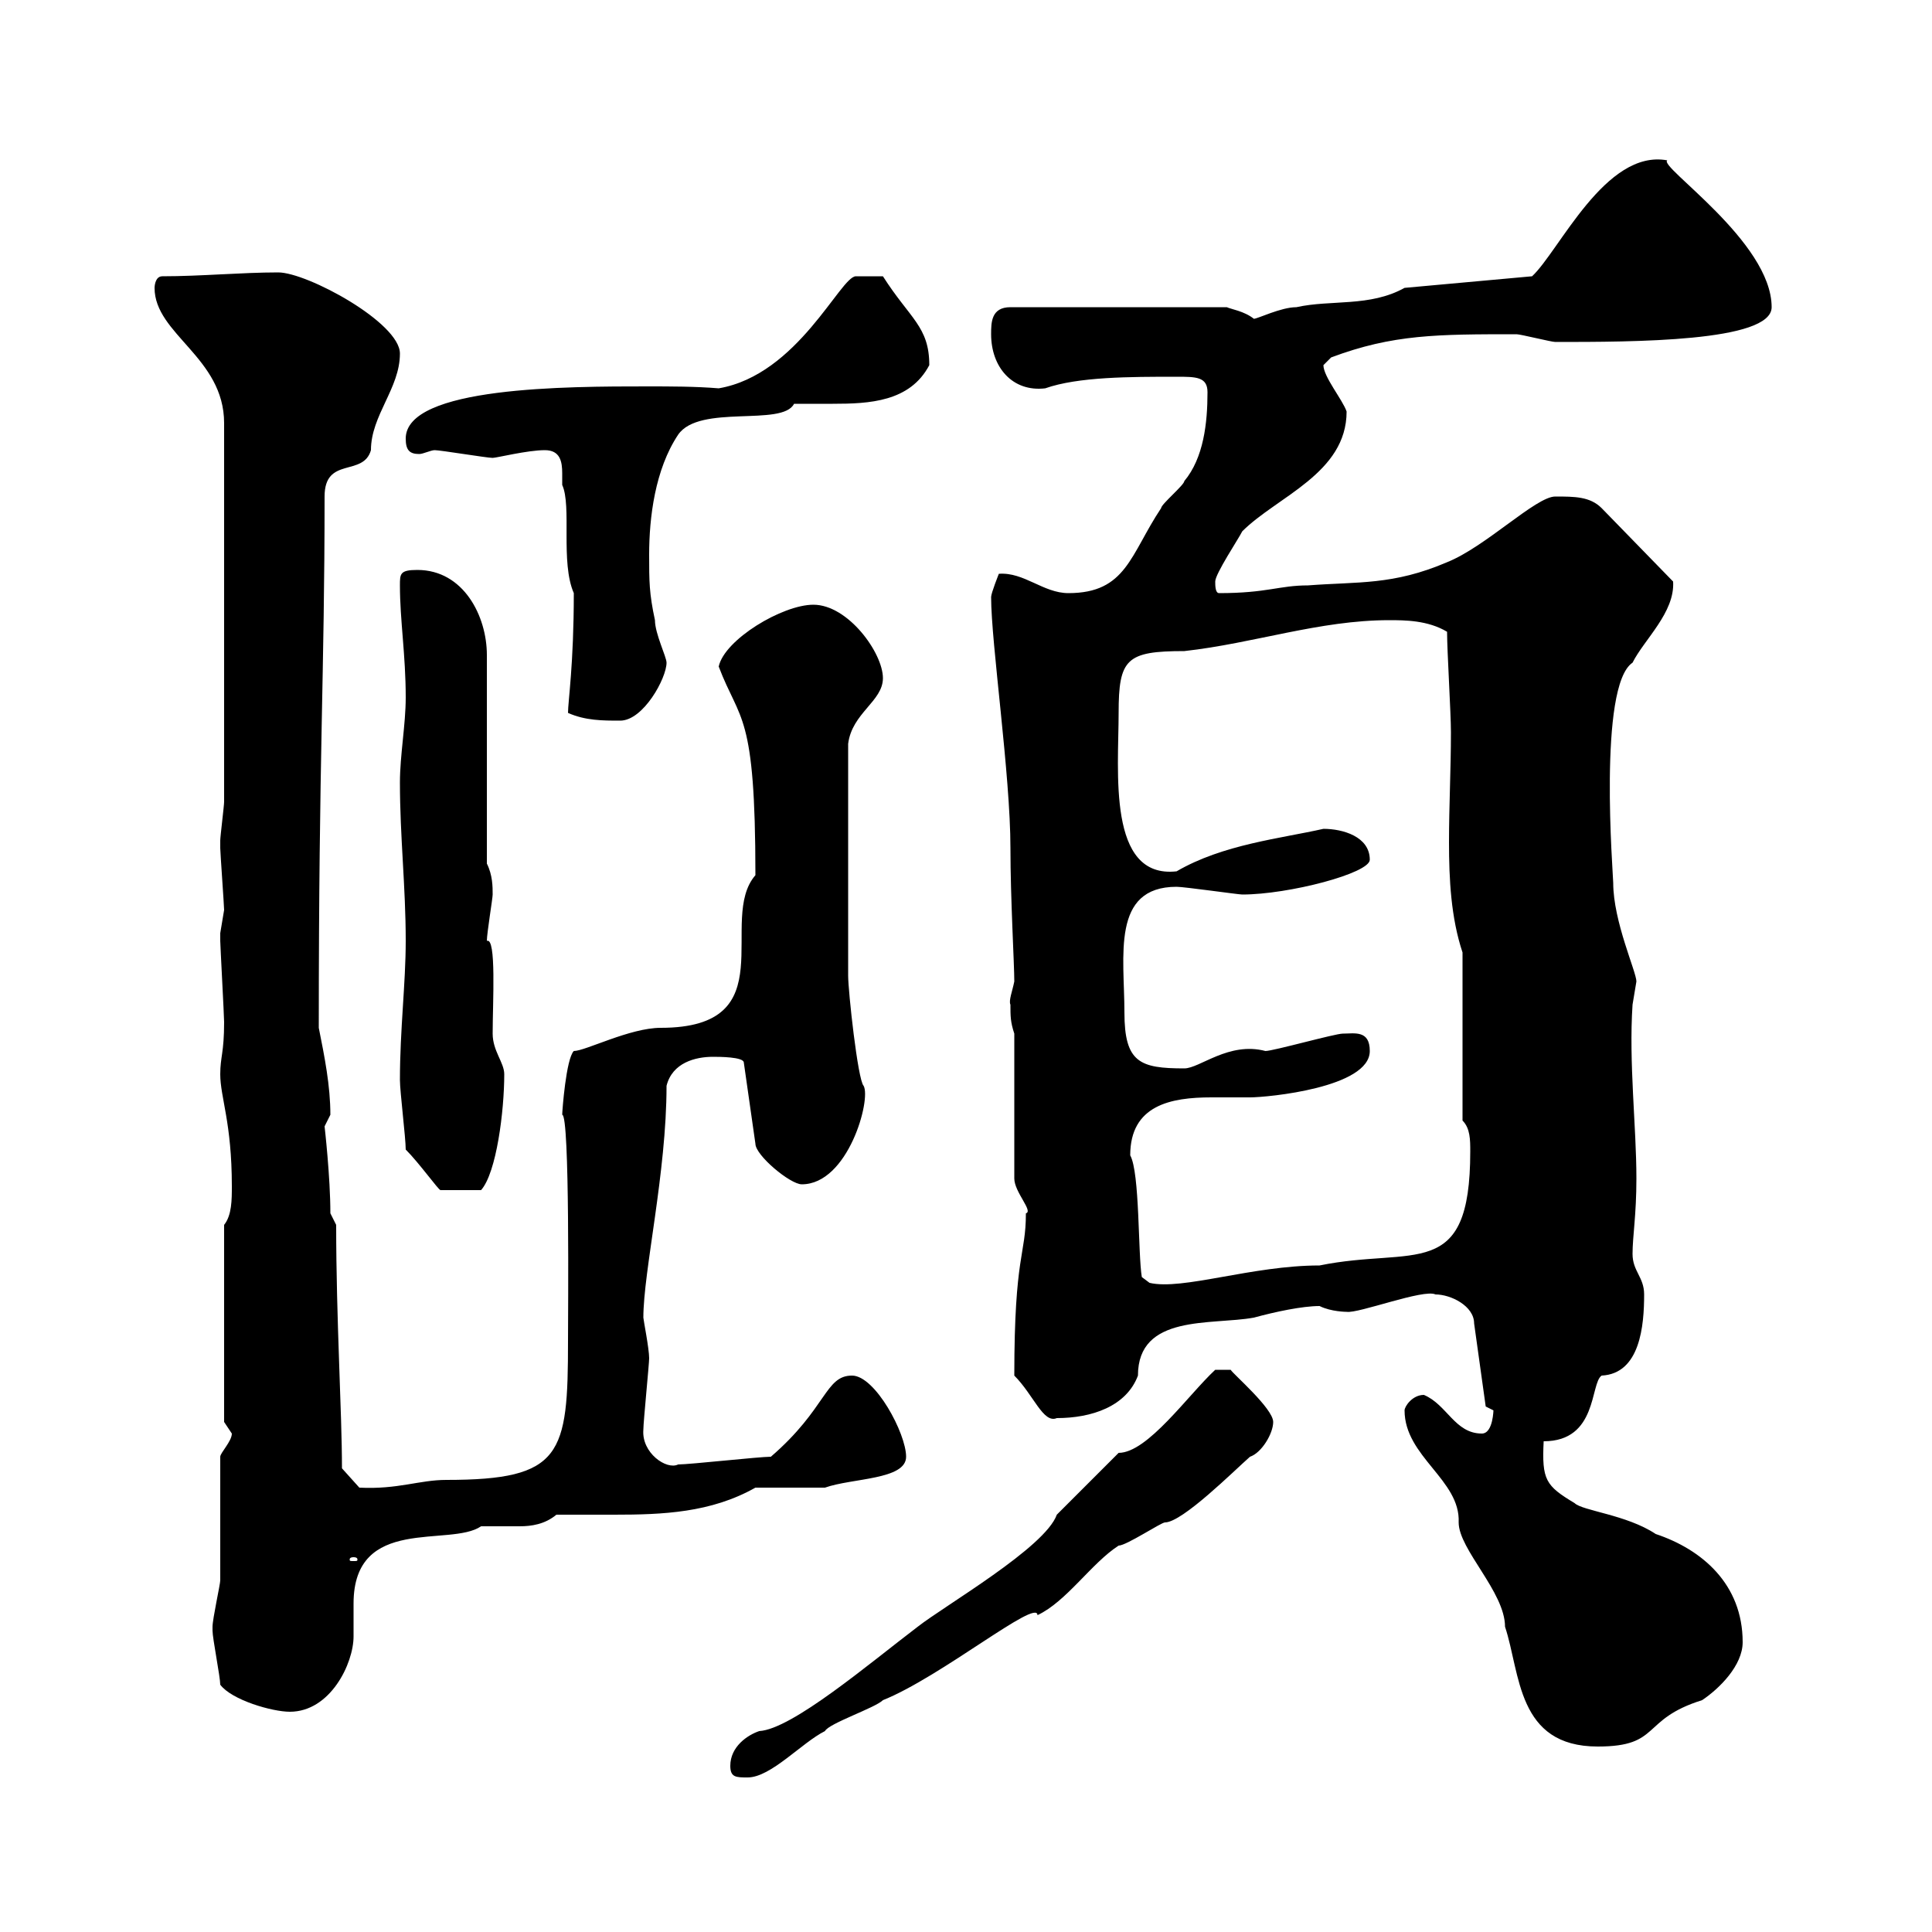 <svg xmlns="http://www.w3.org/2000/svg" xmlns:xlink="http://www.w3.org/1999/xlink" width="300" height="300"><path d="M113.40 274.20C113.40 276 114.30 276 116.10 276C119.70 276 124.50 270.60 128.10 268.80C128.70 267.60 135.90 265.20 137.10 264C146.10 260.40 161.10 248.10 161.10 250.80C165.60 248.70 169.50 242.70 173.70 240C174.90 240 180.30 236.40 180.90 236.40C183.60 236.40 191.70 228.30 194.10 226.20C195.90 225.60 197.70 222.60 197.70 220.80C197.70 218.70 191.40 213.30 191.10 212.70L188.70 212.70C184.50 216.60 178.20 225.60 173.70 225.60L164.10 235.20C162.30 240.30 146.70 249.30 142.50 252.60C135 258.30 123 268.50 117.90 268.80C116.10 269.40 113.40 271.20 113.40 274.20ZM218.10 219C218.10 226.20 226.80 229.80 226.50 236.40C226.50 240.60 233.70 247.20 233.70 252.60C236.10 259.80 235.50 271.20 248.10 271.20C258 271.20 254.70 267 264.30 264C267 262.20 270.60 258.60 270.60 255C270.60 246 264.30 240.60 257.10 238.20C252.60 235.20 245.70 234.60 244.50 233.40C240 230.70 239.40 229.80 239.70 223.80C248.10 223.80 246.90 214.80 248.70 213.60C254.70 213.30 255.30 205.80 255.30 201C255.30 198.30 253.50 197.40 253.50 194.70C253.50 192 254.10 188.70 254.10 183C254.10 174.90 252.90 165 253.50 156C253.50 156 254.10 152.40 254.10 152.40C254.10 150.90 250.50 143.10 250.50 137.10C250.50 135.90 248.10 106.50 253.50 102.90C255.30 99.30 260.10 95.10 259.80 90.30L248.70 78.90C246.90 77.10 244.50 77.10 241.50 77.10C238.50 77.10 230.70 84.90 224.70 87.30C216.30 90.90 210.90 90.30 203.10 90.90C198.60 90.90 196.80 92.10 189.30 92.10C188.70 92.10 188.70 90.90 188.70 90.30C188.70 89.10 192.30 83.70 192.90 82.50C198.30 77.10 209.10 73.50 209.10 63.90C208.50 62.10 205.50 58.50 205.50 56.70C205.50 56.70 206.70 55.50 206.70 55.50C216.30 51.90 223.20 51.90 235.50 51.90C236.10 51.90 240.90 53.10 241.50 53.10C253.50 53.10 275.10 53.10 275.10 47.70C275.10 37.50 257.40 25.80 258.90 24.90C249.30 23.10 242.10 39 237.90 42.90L218.10 44.70C212.70 47.70 206.70 46.50 201.30 47.70C198.90 47.70 195.30 49.50 194.70 49.50C193.20 48.30 191.10 48 190.50 47.70L156.90 47.70C153.90 47.70 153.90 50.10 153.90 51.90C153.90 57 157.20 60.90 162.30 60.30C167.40 58.50 175.50 58.50 182.70 58.50C185.70 58.50 187.50 58.50 187.50 60.90C187.50 65.70 186.90 71.10 183.90 74.70C183.90 75.30 180.30 78.30 180.30 78.90C175.50 86.10 174.90 92.10 165.90 92.10C162 92.10 159 88.80 155.10 89.10C155.10 89.10 153.90 92.10 153.90 92.70C153.90 99.90 156.90 120.30 156.90 131.70C156.90 139.50 157.50 149.70 157.50 152.40C157.20 153.90 156.60 155.40 156.90 156C156.90 157.80 156.90 158.70 157.50 160.50L157.50 183C157.50 185.10 160.50 188.10 159.30 188.40C159.30 195 157.50 194.70 157.50 213.60C160.50 216.60 162 221.10 164.10 220.20C169.50 220.20 174.90 218.40 176.70 213.60C176.70 204 188.10 205.80 194.70 204.60C198 203.70 202.20 202.80 204.90 202.80C206.70 203.70 209.10 203.70 209.10 203.70C210.90 204 221.10 200.10 222.90 201C225.30 201 228.90 202.80 228.90 205.50L230.70 218.40C230.70 218.40 231.90 219 231.90 219C231.90 218.70 231.90 222.60 230.10 222.60C225.90 222.60 224.70 218.10 221.10 216.60C219.30 216.60 218.10 218.40 218.10 219ZM34.20 261.60C36 264 42.30 265.80 45 265.80C51.30 265.80 54.90 258.30 54.90 254.10C54.90 252.60 54.90 250.80 54.90 249C54.90 235.20 69.90 240.30 74.70 237C75.60 237 76.20 237 77.10 237C78 237 79.50 237 80.70 237C82.50 237 84.60 236.70 86.40 235.20C89.10 235.20 92.10 235.20 95.40 235.20C102.90 235.20 110.40 234.90 117.30 231C119.10 231 126.30 231 128.10 231C132.30 229.50 140.70 229.80 140.70 226.20C140.70 222.60 135.90 213.60 132.30 213.60C128.10 213.60 128.40 218.70 119.70 226.20C117.90 226.20 107.10 227.40 105.30 227.40C103.50 228.30 99.60 225.60 99.90 222C99.90 220.80 100.80 211.80 100.80 210.90C100.80 209.40 99.90 204.90 99.90 204.60C99.90 197.40 103.50 182.10 103.50 168.60C104.40 165 108 164.10 110.70 164.10C111.60 164.10 115.50 164.10 115.50 165L117.30 177.60C117.30 179.40 122.70 183.90 124.50 183.90C131.70 183.90 135.30 170.70 134.10 168.60C133.20 167.70 131.70 153.90 131.70 151.50C131.70 144.30 131.70 128.40 131.70 115.50C132.30 110.70 137.10 108.90 137.10 105.30C137.10 101.40 131.70 93.90 126.30 93.90C121.50 93.90 112.50 99.30 111.60 103.50C114.90 112.20 117.30 110.40 117.30 135.90C111.30 142.80 122.10 159.60 102.60 159.60C97.80 159.60 90.90 163.20 89.10 163.20C87.90 164.40 87.30 172.50 87.30 173.10C88.50 173.10 88.20 204 88.20 208.20C88.20 225.90 87.30 229.80 69.30 229.80C65.10 229.80 61.80 231.30 55.80 231L53.10 228C53.10 219.30 52.20 204.90 52.20 190.20L51.30 188.40C51.30 182.70 50.40 174.90 50.40 174.90C50.40 174.90 51.30 173.10 51.30 173.10C51.30 168.60 50.40 164.10 49.50 159.60C49.50 116.70 50.40 105 50.40 77.10C50.40 70.80 56.40 74.10 57.60 69.90C57.60 64.50 62.10 60.30 62.10 54.90C62.10 50.10 47.70 42.30 43.20 42.30C37.50 42.30 31.20 42.90 25.20 42.90C24 42.90 24 44.70 24 44.70C24 51.90 34.80 55.50 34.80 65.70L34.80 124.50C34.80 125.10 34.20 129.90 34.20 130.50C34.20 131.70 34.20 131.70 34.20 131.70C34.20 132.30 34.80 140.70 34.80 141.30C34.80 141.30 34.20 144.90 34.20 144.90C34.20 146.10 34.20 146.10 34.20 146.10C34.20 146.70 34.80 157.80 34.80 158.70C34.80 163.50 34.20 164.10 34.20 166.80C34.20 170.40 36 174.30 36 184.20C36 186.30 36 188.70 34.80 190.20L34.80 220.80C34.80 220.80 36 222.60 36 222.60C36 223.80 34.20 225.60 34.20 226.20C34.20 229.20 34.20 242.40 34.20 245.40C34.20 246 33 251.40 33 252.60C33 253.20 33 253.20 33 253.20C33 254.40 34.20 260.40 34.20 261.60ZM54.90 241.80C55.50 241.80 55.50 242.10 55.50 242.10C55.50 242.40 55.50 242.40 54.90 242.40C54.30 242.40 54.30 242.40 54.30 242.10C54.30 242.10 54.30 241.80 54.90 241.80ZM175.50 179.40C175.50 171.60 181.80 170.40 188.10 170.40C189.90 170.40 192.30 170.40 194.10 170.40C196.80 170.40 212.70 168.90 212.70 163.20C212.70 159.90 210.30 160.50 208.50 160.50C207.30 160.50 197.70 163.20 196.50 163.20C190.80 161.70 186.30 165.90 183.90 165.90C177 165.90 174.60 165 174.60 157.20C174.60 148.50 172.50 137.70 182.70 137.70C183.90 137.70 192.30 138.90 192.90 138.90C200.10 138.90 212.70 135.60 212.70 133.50C212.70 129.90 208.50 128.70 205.50 128.70C198.90 130.20 189.90 131.10 182.70 135.30C171.90 136.50 173.70 119.70 173.70 110.70C173.70 102.30 174.90 101.10 183.90 101.10C194.70 99.90 204.90 96.30 215.70 96.30C218.10 96.30 221.70 96.30 224.70 98.10C224.70 101.10 225.30 110.70 225.30 113.70C225.30 119.40 225 125.10 225 130.80C225 136.50 225.30 142.50 227.10 147.90L227.10 174C228.30 175.20 228.30 177 228.30 178.80C228.30 199.20 219.60 193.50 204.90 196.50C194.40 196.50 183.60 200.40 178.50 199.20L177.30 198.30C176.70 194.70 177 182.10 175.50 179.40ZM63 178.50C65.10 180.60 68.10 184.80 68.40 184.80L74.70 184.80C77.10 182.10 78.30 172.50 78.30 166.80C78.30 165 76.50 163.20 76.50 160.50C76.50 155.70 77.10 145.50 75.60 146.10C75.60 144.90 76.50 139.50 76.50 138.90C76.50 137.70 76.50 135.90 75.60 134.10L75.60 101.70C75.60 95.70 72 88.50 64.80 88.50C62.10 88.50 62.10 89.10 62.10 90.90C62.10 96.30 63 101.70 63 108.30C63 112.50 62.10 117.30 62.10 121.50C62.10 129.90 63 137.70 63 146.10C63 152.70 62.10 159.90 62.10 167.70C62.10 169.50 63 176.70 63 178.50ZM88.20 110.70C90.90 111.90 93.60 111.90 96.30 111.90C99.90 111.90 103.50 105.30 103.50 102.90C103.50 102 101.70 98.40 101.70 96.30C100.80 92.10 100.80 90.30 100.80 86.10C100.80 80.40 101.70 72.90 105.30 67.50C108.60 62.70 121.50 66.30 123.30 62.70C125.10 62.70 126.90 62.70 129.30 62.70C135 62.70 141.30 62.40 144.30 56.70C144.30 50.70 141.30 49.50 137.10 42.90C134.70 42.90 133.50 42.90 132.90 42.90C130.50 42.90 123.90 58.20 111.60 60.30C108 60 104.10 60 100.50 60C88.20 60 63 60 63 68.10C63 69.90 63.60 70.50 65.10 70.50C65.70 70.50 66.90 69.90 67.50 69.90C68.40 69.90 75.60 71.10 76.50 71.10C77.10 71.10 81.90 69.90 84.60 69.90C87 69.90 87.30 71.70 87.30 73.50C87.30 74.40 87.30 75 87.30 75.30C88.80 78.60 87 87.30 89.10 92.10C89.10 103.20 88.20 108.90 88.20 110.70Z"/></svg>
